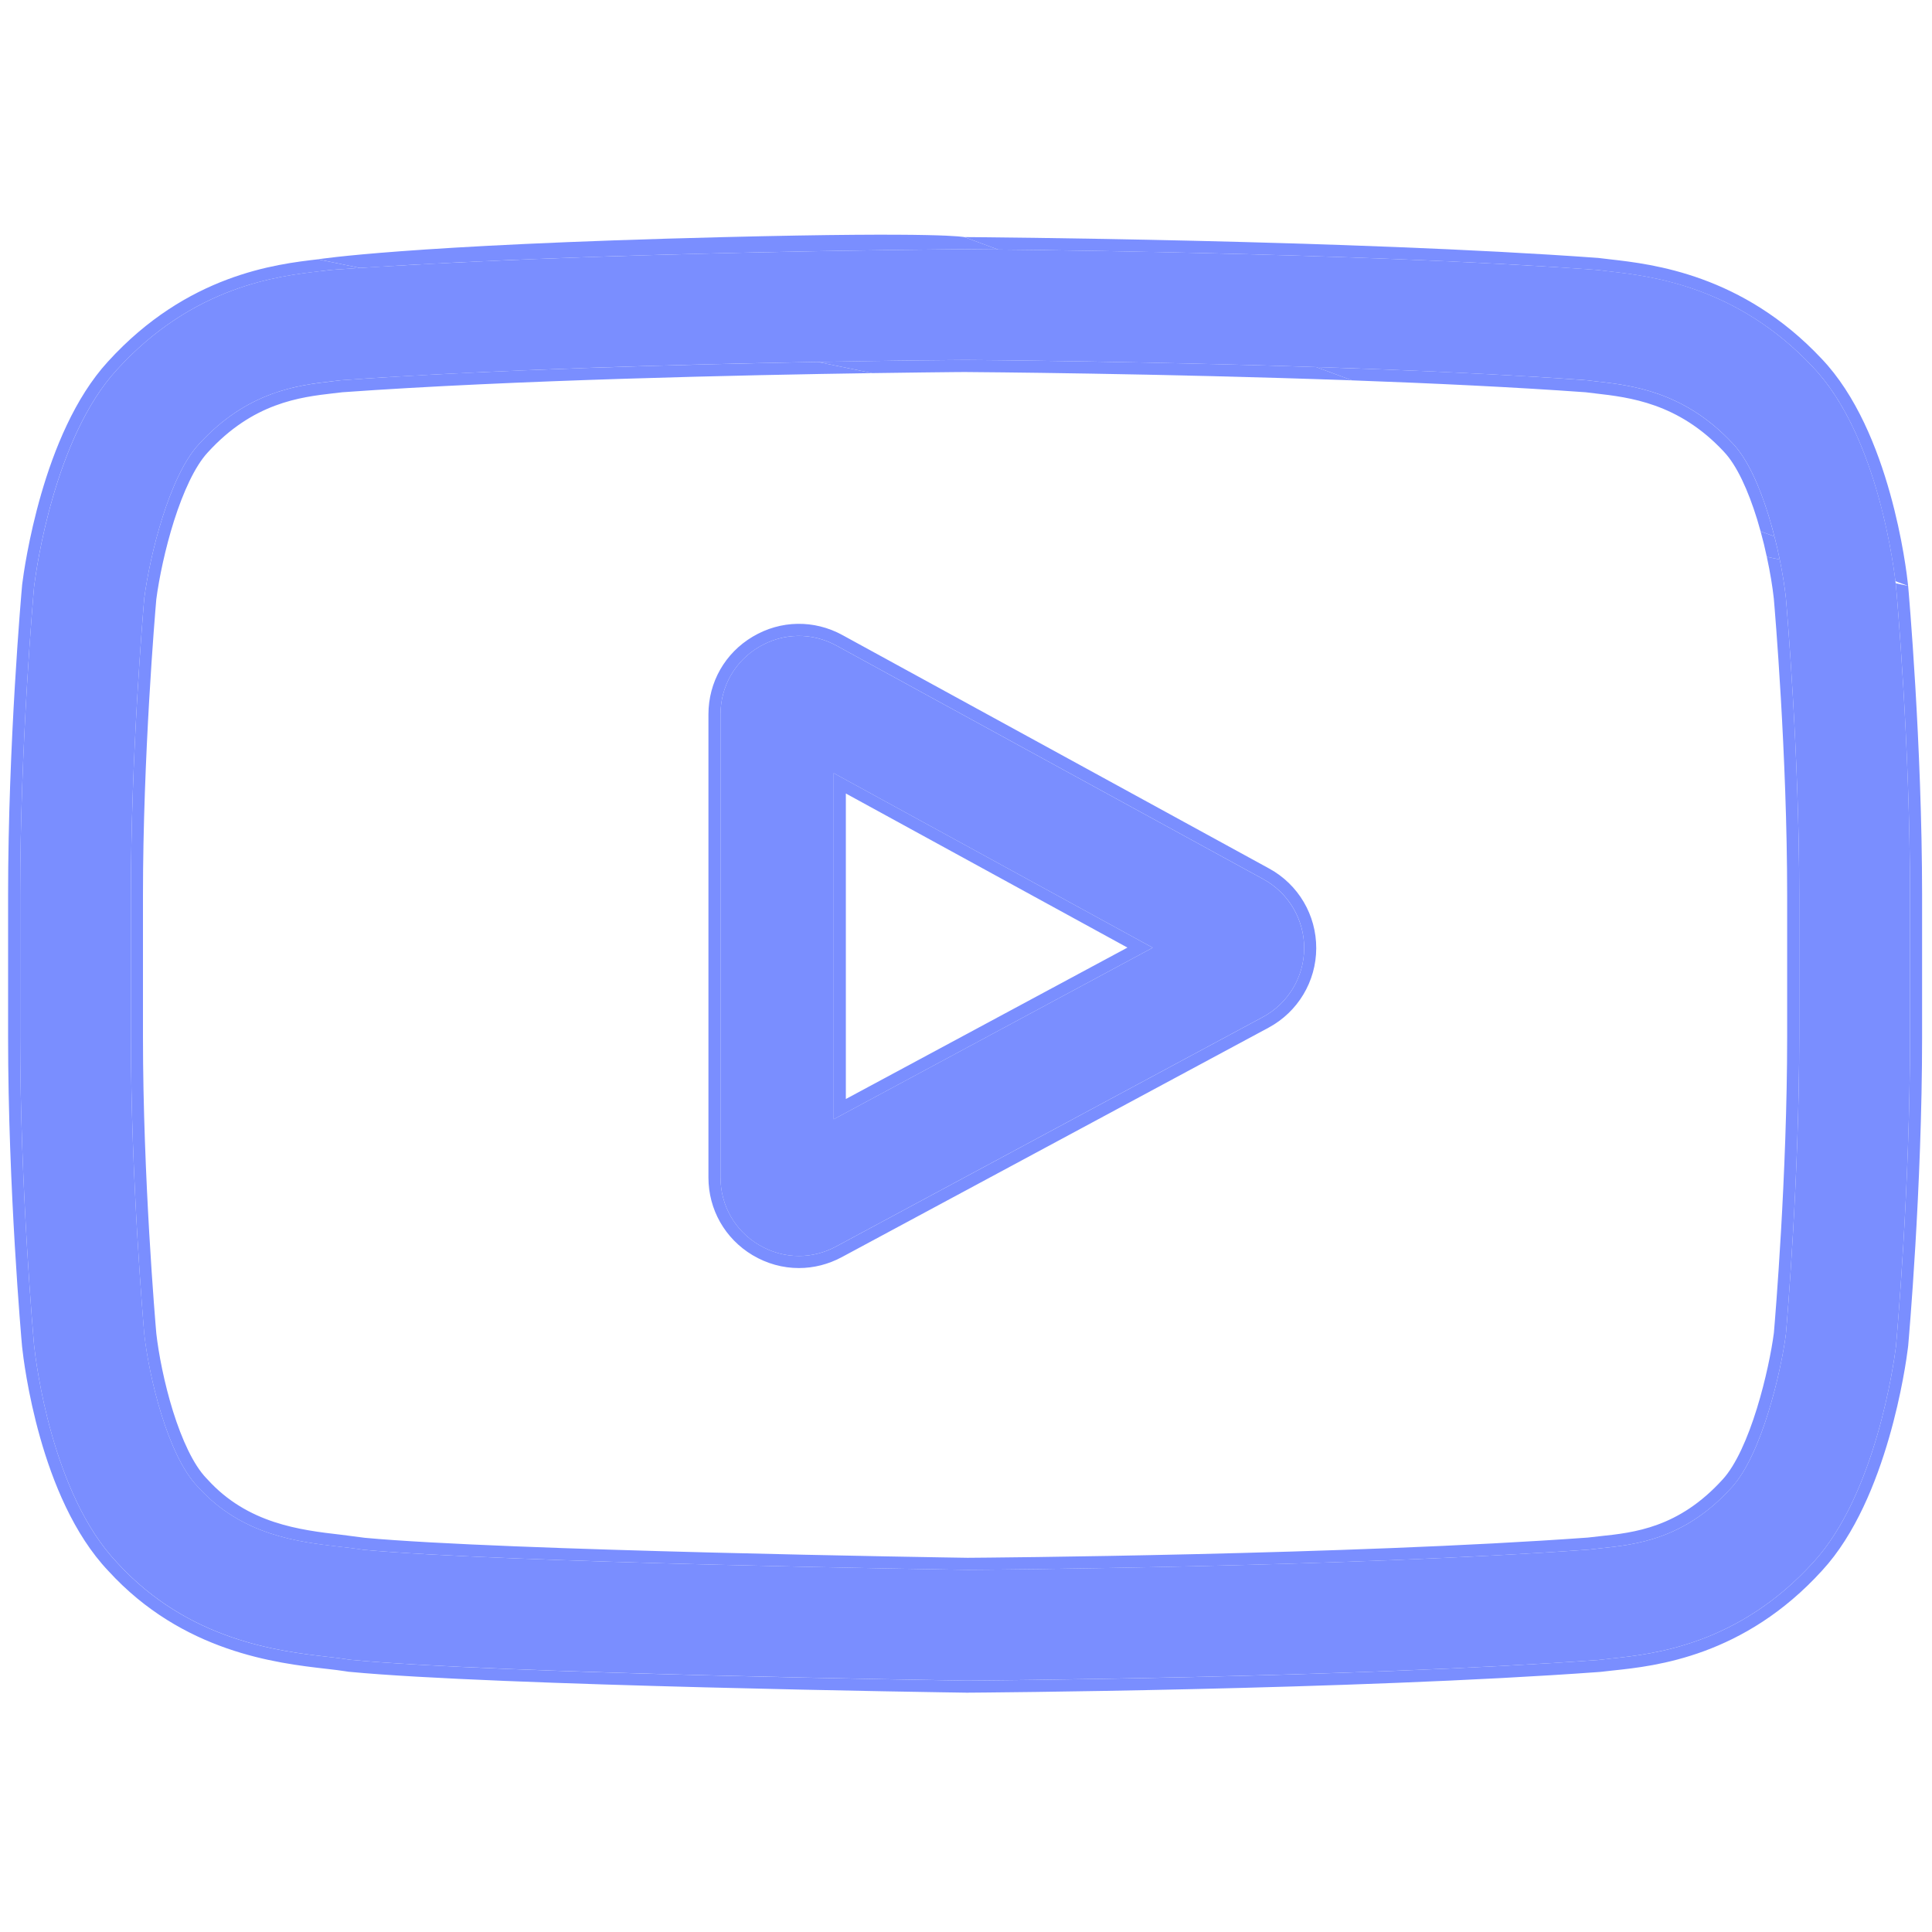 <svg width="32" height="32" viewBox="0 0 32 32" fill="none" xmlns="http://www.w3.org/2000/svg">
<path fill-rule="evenodd" clip-rule="evenodd" d="M13.952 10.518L21.022 14.386L20.926 14.562L13.856 10.694C13.45 10.471 12.969 10.479 12.571 10.716C12.172 10.952 11.934 11.369 11.934 11.833V19.503C11.934 19.964 12.171 20.381 12.567 20.617C12.774 20.741 13.003 20.803 13.232 20.803C13.443 20.803 13.654 20.751 13.848 20.646L20.918 16.845C21.337 16.619 21.599 16.183 21.601 15.706C21.603 15.229 21.344 14.791 20.926 14.562L21.022 14.386C21.505 14.65 21.803 15.156 21.801 15.707C21.799 16.257 21.497 16.76 21.012 17.021L13.943 20.822C13.72 20.942 13.476 21.003 13.232 21.003C12.966 21.003 12.702 20.931 12.464 20.789C12.008 20.516 11.734 20.034 11.734 19.503V11.833C11.734 11.299 12.009 10.816 12.469 10.544C12.928 10.271 13.484 10.262 13.952 10.518ZM13.81 18.538L19.093 15.697L13.81 12.806V18.538ZM14.01 18.203L18.674 15.695L14.01 13.143V18.203Z" fill="#7A8EFF"/>
<path d="M29.264 9.223L29.478 9.267C29.453 9.143 29.423 9.015 29.39 8.885L29.161 8.801C29.2 8.943 29.235 9.085 29.264 9.223Z" fill="#7A8EFF"/>
<path d="M15.985 5.962L15.976 5.962C15.85 5.963 14.898 5.97 13.545 5.995L14.446 6.18C15.093 6.17 15.578 6.166 15.819 6.163L15.978 6.162L15.985 6.162C16.155 6.163 19.205 6.185 22.395 6.3L21.798 6.079C18.824 5.982 16.128 5.963 15.985 5.962Z" fill="#7A8EFF"/>
<path fill-rule="evenodd" clip-rule="evenodd" d="M31.604 9.704L31.605 9.706C31.614 9.812 31.835 12.315 31.836 14.83V17.172C31.836 19.687 31.614 22.19 31.605 22.296L31.604 22.301L31.6 22.335C31.584 22.464 31.5 23.085 31.287 23.819C31.076 24.547 30.732 25.414 30.181 26.012C28.885 27.438 27.417 27.594 26.731 27.667L26.729 27.667C26.664 27.674 26.608 27.68 26.559 27.686L26.554 27.687L26.493 27.693C22.376 27.993 16.179 28.035 16.031 28.036L16.014 28.037L16.006 28.036C15.694 28.032 8.191 27.92 5.792 27.691L5.783 27.691L5.704 27.679C5.637 27.668 5.536 27.656 5.407 27.641L5.404 27.641L5.397 27.64C4.588 27.547 3.028 27.369 1.794 26.019C1.219 25.413 0.871 24.541 0.664 23.808C0.455 23.07 0.381 22.446 0.367 22.316L0.365 22.296C0.355 22.19 0.134 19.687 0.134 17.172V14.83C0.134 12.315 0.355 9.812 0.365 9.706L0.365 9.701L0.369 9.667C0.385 9.538 0.47 8.917 0.682 8.183C0.893 7.454 1.238 6.588 1.788 5.989C3.102 4.545 4.576 4.375 5.266 4.295L5.962 4.438C5.803 4.448 5.646 4.459 5.492 4.47L5.437 4.476C5.4 4.481 5.361 4.485 5.318 4.49L5.29 4.494C4.611 4.572 3.199 4.735 1.936 6.124C0.898 7.252 0.598 9.445 0.568 9.691L0.564 9.723C0.555 9.828 0.334 12.324 0.334 14.83V17.172C0.334 19.678 0.555 22.174 0.564 22.279L0.566 22.294C0.592 22.542 0.856 24.742 1.94 25.883C3.124 27.178 4.621 27.35 5.427 27.442L5.437 27.443C5.56 27.457 5.666 27.469 5.738 27.482L5.811 27.492C8.2 27.72 15.691 27.832 16.009 27.836L16.019 27.836L16.028 27.836C16.091 27.836 22.34 27.795 26.478 27.494L26.533 27.488C26.585 27.481 26.644 27.475 26.708 27.468C27.383 27.397 28.788 27.247 30.033 25.878C31.071 24.75 31.371 22.557 31.402 22.31L31.405 22.278C31.415 22.173 31.636 19.678 31.636 17.172V14.83C31.636 12.324 31.415 9.829 31.405 9.723L31.404 9.709L31.399 9.661L31.604 9.704ZM16.53 4.133C18.142 4.15 23.015 4.221 26.44 4.47L26.495 4.476C26.542 4.482 26.594 4.488 26.651 4.495C27.337 4.573 28.765 4.736 30.024 6.076C31.036 7.135 31.335 9.143 31.394 9.626L31.604 9.704L31.603 9.688C31.589 9.556 31.515 8.921 31.305 8.172C31.097 7.428 30.748 6.545 30.169 5.939C28.859 4.545 27.369 4.375 26.673 4.296C26.616 4.289 26.566 4.284 26.521 4.278L26.461 4.271L26.455 4.271C22.353 3.973 16.185 3.928 15.993 3.927L15.976 3.928L16.53 4.133ZM21.798 6.079C23.321 6.129 24.918 6.199 26.281 6.298C26.33 6.304 26.383 6.31 26.439 6.317L26.443 6.317C27.019 6.383 27.89 6.482 28.689 7.335L28.697 7.342C29.003 7.662 29.237 8.286 29.39 8.885L29.161 8.801C29.143 8.735 29.124 8.669 29.104 8.603C28.956 8.124 28.766 7.704 28.552 7.481L28.551 7.479L28.544 7.472C27.796 6.675 26.989 6.581 26.42 6.516L26.416 6.515C26.362 6.509 26.31 6.503 26.262 6.497C25.081 6.412 23.726 6.348 22.395 6.3L21.798 6.079ZM5.65 6.298C8.132 6.12 11.36 6.035 13.545 5.995L14.446 6.18C12.342 6.211 8.515 6.293 5.67 6.497C5.628 6.502 5.583 6.508 5.537 6.513L5.523 6.514C4.973 6.578 4.19 6.669 3.438 7.497C3.227 7.726 3.035 8.148 2.883 8.624C2.735 9.091 2.634 9.581 2.589 9.925C2.567 10.172 2.368 12.536 2.368 14.83V17.172C2.368 19.504 2.573 21.902 2.589 22.086C2.627 22.424 2.721 22.91 2.865 23.373C3.013 23.845 3.203 24.26 3.417 24.483L3.419 24.485L3.438 24.505C4.103 25.237 4.968 25.342 5.658 25.421L6.043 25.471C8.352 25.684 15.682 25.797 16.027 25.802C16.33 25.8 22.314 25.755 26.3 25.467C26.36 25.46 26.425 25.453 26.494 25.445C27.068 25.385 27.804 25.306 28.532 24.505C28.752 24.266 28.948 23.819 29.099 23.331C29.247 22.853 29.343 22.369 29.381 22.077C29.402 21.835 29.601 19.468 29.601 17.172V14.83C29.601 12.492 29.395 10.087 29.38 9.915C29.359 9.721 29.32 9.48 29.264 9.223L29.478 9.267C29.526 9.499 29.559 9.716 29.579 9.895C29.593 10.051 29.801 12.473 29.801 14.83V17.172C29.801 19.491 29.599 21.88 29.58 22.099C29.502 22.703 29.185 24.09 28.68 24.64C27.9 25.497 27.099 25.582 26.515 25.644C26.444 25.652 26.379 25.659 26.32 25.666C22.317 25.956 16.303 26 16.026 26.002C15.716 25.997 8.334 25.884 6.018 25.669C5.899 25.65 5.77 25.635 5.635 25.62C4.95 25.541 4.011 25.433 3.29 24.64L3.273 24.622C2.776 24.104 2.469 22.807 2.39 22.106C2.376 21.94 2.168 19.524 2.168 17.172V14.83C2.168 12.513 2.37 10.127 2.39 9.904C2.483 9.192 2.805 7.889 3.29 7.362C4.093 6.478 4.94 6.381 5.5 6.316L5.514 6.314C5.562 6.309 5.608 6.303 5.65 6.298Z" fill="#7A8EFF"/>
<path d="M15.985 4.128L15.99 4.128C16.001 4.128 16.195 4.129 16.53 4.133L15.976 3.928C15.976 3.928 15.637 3.836 11.961 3.928C6.715 4.059 5.266 4.295 5.266 4.295L5.962 4.438C10.12 4.166 15.919 4.128 15.979 4.128L15.985 4.128Z" fill="#7A8EFF"/>
<path d="M20.925 14.562L13.855 10.694C13.449 10.471 12.969 10.48 12.57 10.716C12.171 10.952 11.934 11.37 11.934 11.833V19.503C11.934 19.964 12.17 20.381 12.566 20.617C12.773 20.741 13.002 20.803 13.232 20.803C13.442 20.803 13.653 20.751 13.847 20.646L20.917 16.845C21.337 16.619 21.599 16.183 21.601 15.706C21.602 15.229 21.343 14.791 20.925 14.562ZM13.809 18.538V12.806L19.093 15.697L13.809 18.538Z" fill="#7A8EFF"/>
<path d="M31.405 9.723L31.404 9.709C31.378 9.457 31.114 7.216 30.024 6.076C28.765 4.735 27.337 4.572 26.651 4.494C26.594 4.488 26.542 4.482 26.495 4.476L26.441 4.47C22.302 4.169 16.053 4.128 15.99 4.128L15.985 4.127L15.979 4.128C15.917 4.128 9.667 4.169 5.492 4.47L5.437 4.476C5.392 4.482 5.343 4.487 5.29 4.493C4.611 4.572 3.199 4.735 1.936 6.124C0.899 7.252 0.599 9.445 0.568 9.691L0.564 9.723C0.555 9.828 0.334 12.324 0.334 14.829V17.172C0.334 19.677 0.555 22.173 0.564 22.278L0.566 22.294C0.592 22.542 0.856 24.742 1.94 25.882C3.125 27.178 4.622 27.349 5.427 27.442C5.554 27.456 5.664 27.469 5.739 27.482L5.811 27.492C8.2 27.719 15.692 27.831 16.009 27.836L16.019 27.836L16.028 27.836C16.091 27.835 22.34 27.794 26.478 27.494L26.533 27.488C26.585 27.481 26.644 27.475 26.709 27.468C27.383 27.396 28.788 27.247 30.034 25.877C31.071 24.749 31.371 22.556 31.402 22.31L31.405 22.278C31.415 22.173 31.636 19.677 31.636 17.172V14.829C31.636 12.324 31.415 9.828 31.405 9.723ZM29.801 17.172C29.801 19.491 29.599 21.879 29.58 22.099C29.502 22.702 29.186 24.09 28.68 24.639C27.901 25.497 27.1 25.582 26.515 25.644C26.444 25.651 26.379 25.659 26.32 25.666C22.317 25.955 16.304 26 16.027 26.001C15.716 25.997 8.334 25.884 6.018 25.669C5.899 25.649 5.771 25.635 5.636 25.619C4.95 25.541 4.011 25.433 3.29 24.639L3.273 24.621C2.776 24.104 2.469 22.806 2.391 22.106C2.376 21.94 2.168 19.523 2.168 17.172V14.829C2.168 12.513 2.37 10.127 2.39 9.903C2.483 9.192 2.805 7.889 3.29 7.362C4.093 6.478 4.94 6.38 5.5 6.315C5.554 6.309 5.604 6.304 5.65 6.298C9.711 6.007 15.768 5.963 15.985 5.962C16.202 5.963 22.257 6.007 26.282 6.298C26.331 6.304 26.385 6.31 26.443 6.317C27.019 6.382 27.89 6.482 28.689 7.334L28.697 7.342C29.194 7.86 29.501 9.18 29.579 9.895C29.593 10.051 29.801 12.473 29.801 14.829V17.172Z" fill="#7A8EFF"/>
</svg>

